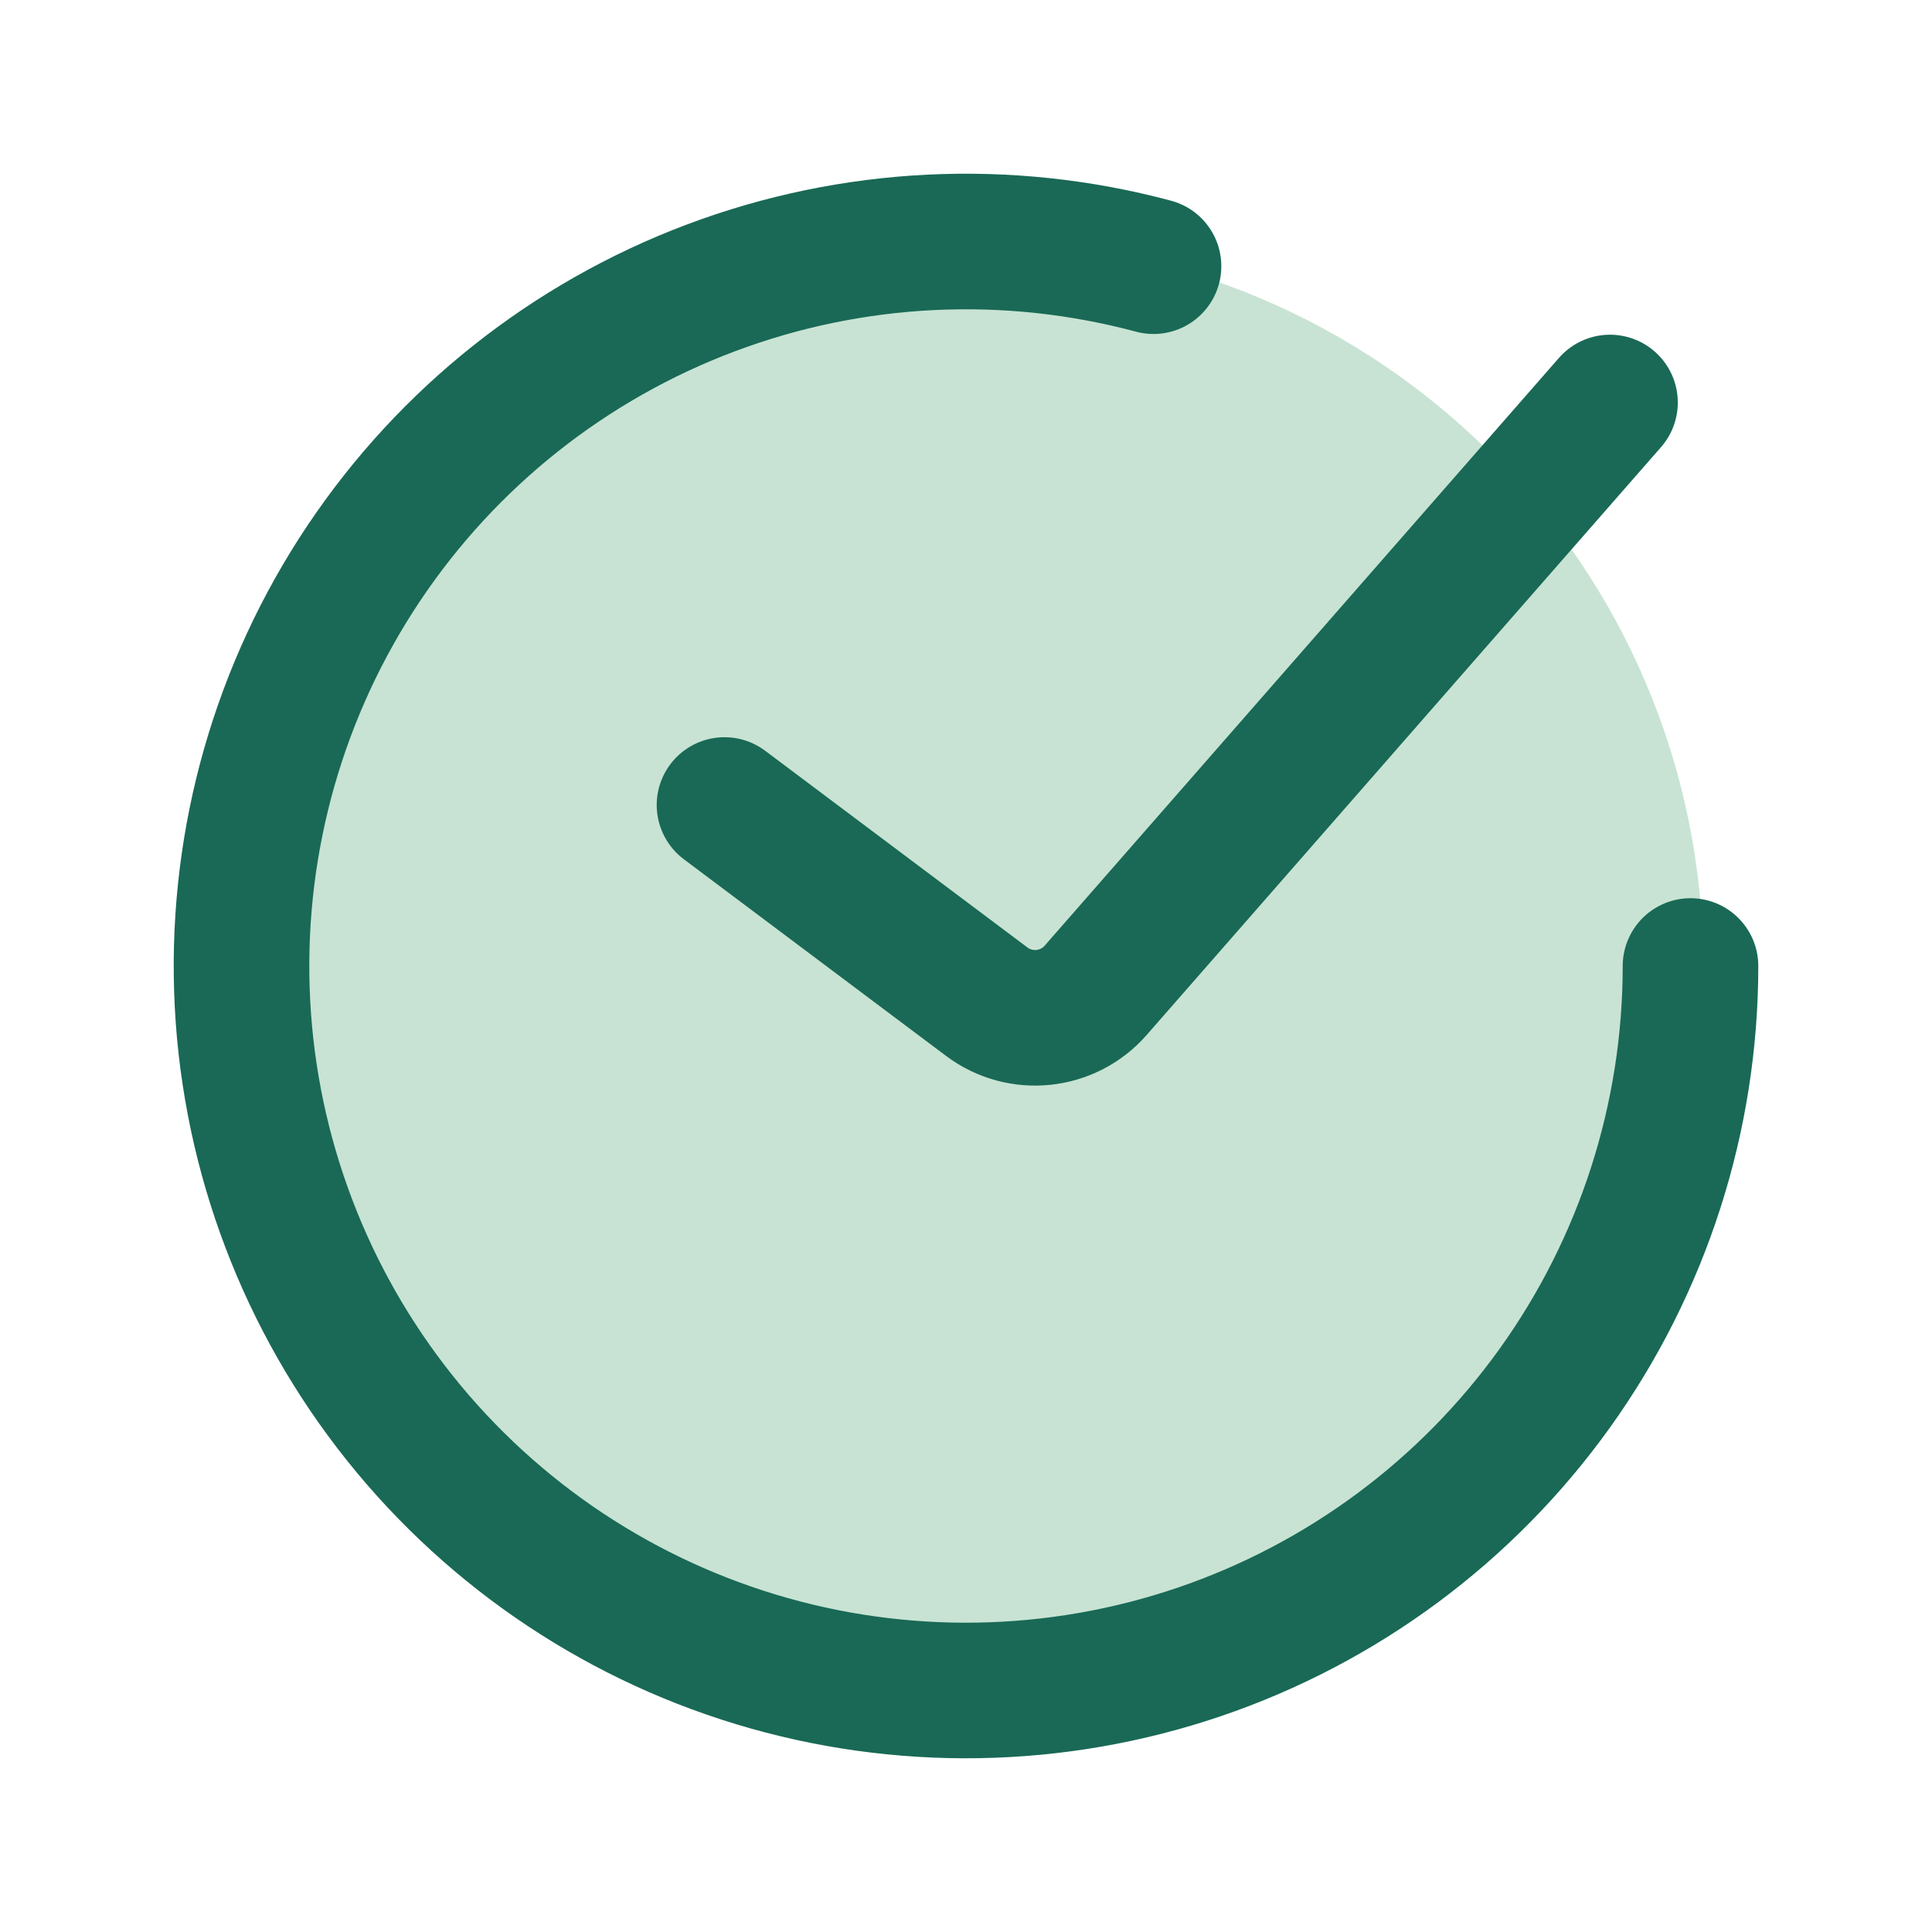 <svg width="114" height="114" viewBox="0 0 114 114" fill="none" xmlns="http://www.w3.org/2000/svg">
<path d="M57.75 99.75C81.36 99.75 100.5 80.61 100.5 57C100.5 33.39 81.36 14.25 57.75 14.25C34.14 14.25 15 33.39 15 57C15 80.61 34.14 99.75 57.75 99.75Z" fill="#C8E3D3"/>
<path d="M42.75 47.5L58.226 59.107C60.214 60.598 63.014 60.305 64.651 58.435L95 23.75" stroke="#196956" stroke-width="8" stroke-linecap="round"/>
<path d="M99.75 57C99.75 65.932 96.952 74.64 91.749 81.901C86.546 89.162 79.2 94.61 70.742 97.481C62.283 100.352 53.138 100.502 44.59 97.909C36.043 95.316 28.522 90.111 23.084 83.025C17.646 75.938 14.565 67.326 14.273 58.399C13.981 49.471 16.492 40.676 21.455 33.249C26.417 25.822 33.581 20.136 41.941 16.99C50.301 13.844 59.437 13.395 68.065 15.707" stroke="#196956" stroke-width="8" stroke-linecap="round"/>
</svg>
